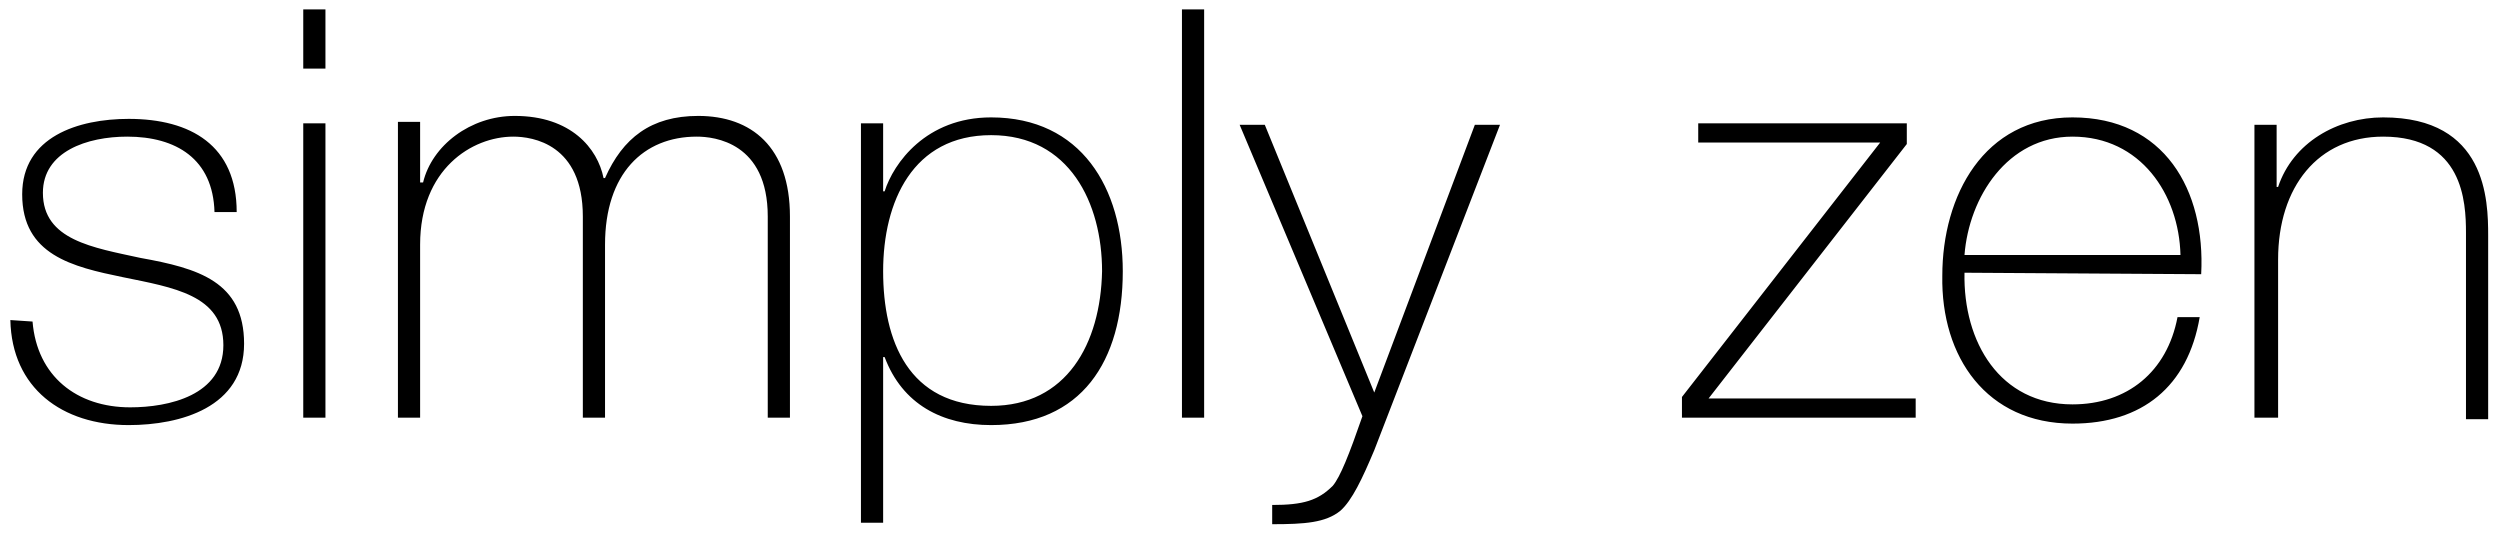 <svg width="169" height="36" viewBox="0 0 169 36" fill="none" xmlns="http://www.w3.org/2000/svg">
<path d="M152.5 28.236H154V17.536C154 12.636 156.7 9.236 161.1 9.236C166.5 9.236 166.7 13.636 166.7 15.736V28.336H168.2V15.936C168.2 13.536 168.1 7.936 161.1 7.936C158 7.936 155 9.636 154 12.636H153.9V8.436H152.4V28.236H152.5ZM132.8 17.236C133.1 13.336 135.7 9.236 140.1 9.236C144.7 9.236 147.3 13.136 147.4 17.236H132.8ZM148.8 18.536C149.1 12.836 146.3 7.936 140.1 7.936C134.1 7.936 131.3 13.236 131.3 18.636C131.2 24.136 134.3 28.636 140.1 28.636C144.8 28.636 147.9 26.136 148.7 21.436H147.2C146.5 25.136 143.8 27.336 140.1 27.336C135.2 27.336 132.7 23.136 132.8 18.436L148.8 18.536ZM115.5 26.936L128.9 9.736V8.336H114.8V9.636H127.1L113.7 26.836V28.236H129.5V26.936H115.5ZM92.1 28.136C91.2 30.736 90.6 32.236 90.1 32.836C89.1 33.836 88.1 34.136 86 34.136V35.436C88.2 35.436 89.6 35.336 90.6 34.536C91.4 33.836 92.1 32.336 92.9 30.436L101.4 8.436H99.7L92.9 26.536L85.5 8.436H83.8L92.1 28.136ZM79.9 28.236H81.4V0.636H79.9V28.236ZM59.7 8.336H58.2V35.336H59.7V24.136H59.8C61 27.336 63.7 28.736 67 28.736C73.1 28.736 75.9 24.436 75.9 18.336C75.9 12.736 73.1 7.936 67 7.936C62.6 7.936 60.4 11.036 59.8 12.936H59.7V8.336ZM67 27.436C61.4 27.436 59.7 23.036 59.7 18.336C59.7 13.636 61.7 9.136 67 9.136C72.3 9.136 74.5 13.736 74.5 18.336C74.4 23.236 72.1 27.436 67 27.436ZM26.9 28.236H28.4V16.536C28.4 11.436 31.9 9.236 34.7 9.236C36 9.236 39.4 9.736 39.4 14.636V28.236H40.9V16.536C40.9 11.736 43.5 9.236 47.1 9.236C48.3 9.236 51.9 9.636 51.9 14.636V28.236H53.4V14.636C53.4 9.936 50.8 7.836 47.2 7.836C44 7.836 42.1 9.336 40.9 12.036H40.8C40.4 10.036 38.6 7.836 34.8 7.836C31.8 7.836 29.2 9.836 28.6 12.336H28.4V8.236H26.9V28.236ZM22 0.636H20.5V4.636H22V0.636ZM22 8.336H20.5V28.236H22V8.336ZM0.7 21.636C0.8 26.236 4.2 28.736 8.7 28.736C12.2 28.736 16.5 27.536 16.5 23.236C16.5 19.036 13.4 18.136 9.5 17.436C6.3 16.736 2.9 16.236 2.9 13.036C2.9 10.236 5.9 9.236 8.6 9.236C11.9 9.236 14.4 10.736 14.5 14.336H16C16 9.836 12.9 8.036 8.7 8.036C5.3 8.036 1.5 9.236 1.5 13.136C1.5 17.236 4.9 18.036 8.3 18.736C11.7 19.436 15.1 19.936 15.1 23.336C15.1 26.736 11.4 27.536 8.8 27.536C5.2 27.536 2.5 25.436 2.2 21.736L0.7 21.636Z" fill="black"/>
</svg>
